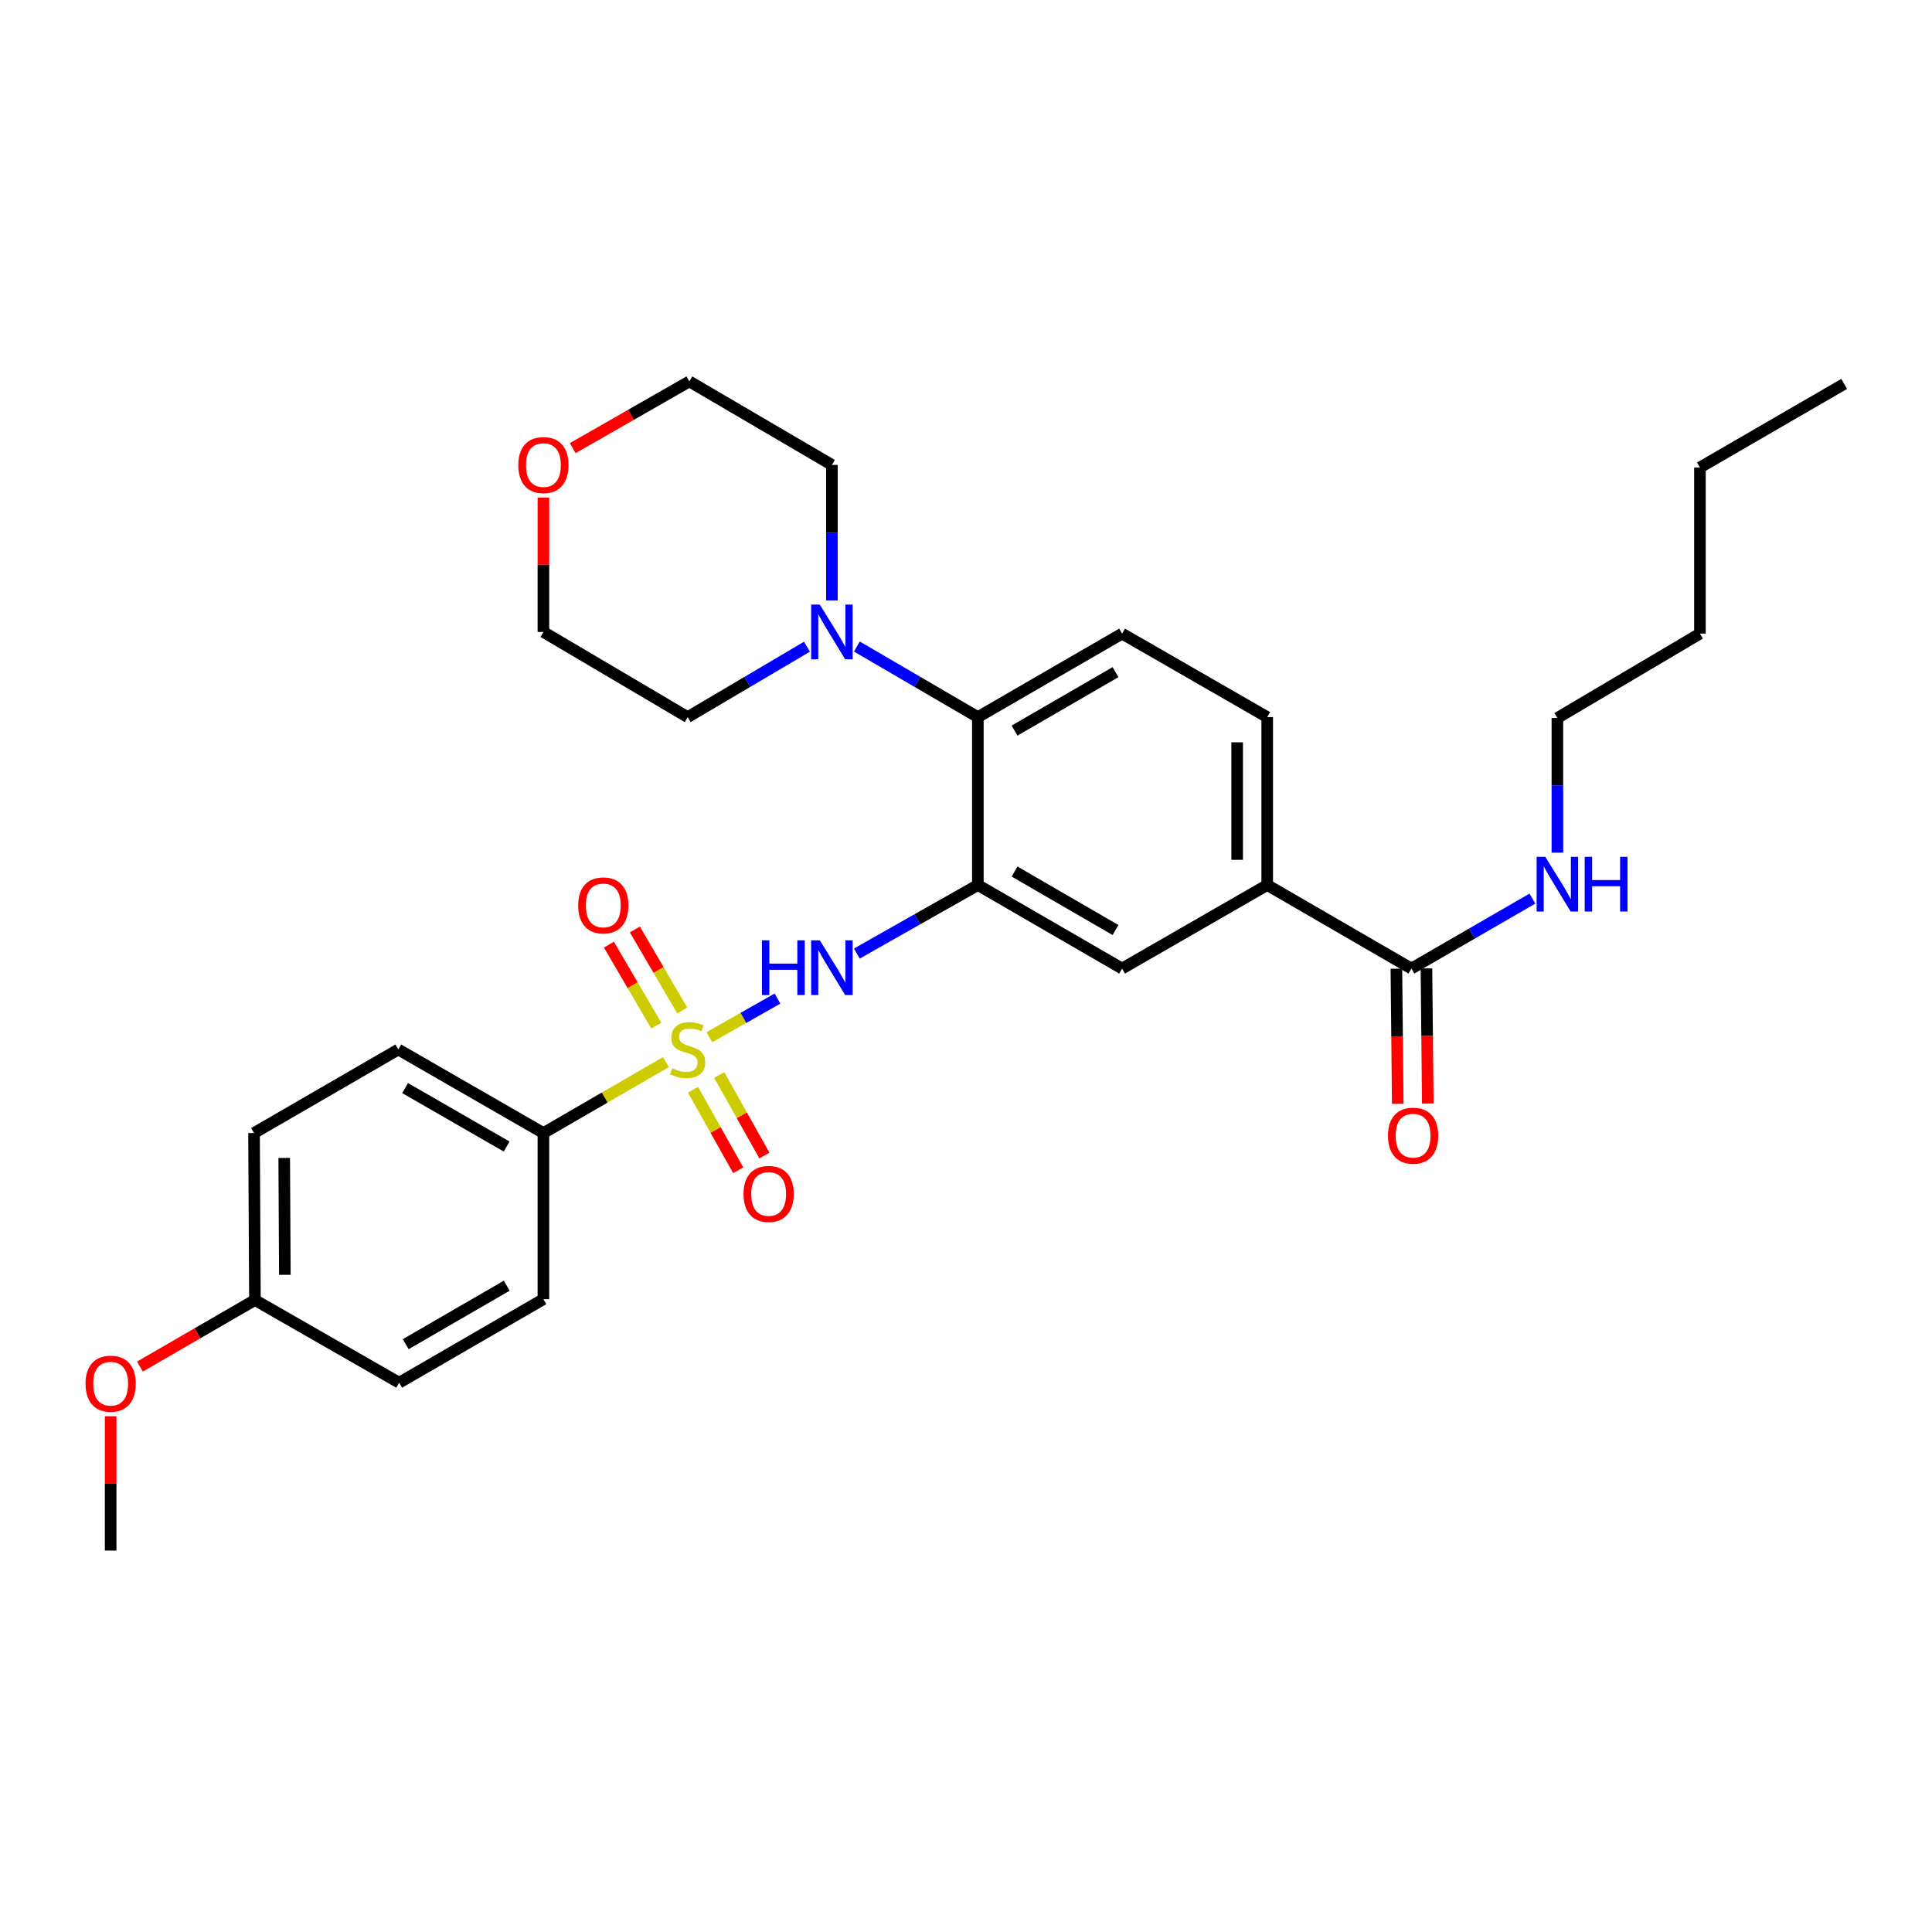 <?xml version='1.0' encoding='iso-8859-1'?>
<svg version='1.1' baseProfile='full'
              xmlns='http://www.w3.org/2000/svg'
                      xmlns:rdkit='http://www.rdkit.org/xml'
                      xmlns:xlink='http://www.w3.org/1999/xlink'
                  xml:space='preserve'
width='1000px' height='1000px' viewBox='0 0 1000 1000'>
<!-- END OF HEADER -->
<rect style='opacity:1.0;fill:#FFFFFF;stroke:none' width='1000' height='1000' x='0' y='0'> </rect>
<path class='bond-1' d='M 367.162,536.854 L 384.789,526.855' style='fill:none;fill-rule:evenodd;stroke:#CCCC00;stroke-width:6px;stroke-linecap:butt;stroke-linejoin:miter;stroke-opacity:1' />
<path class='bond-1' d='M 384.789,526.855 L 402.417,516.856' style='fill:none;fill-rule:evenodd;stroke:#0000FF;stroke-width:6px;stroke-linecap:butt;stroke-linejoin:miter;stroke-opacity:1' />
<path class='bond-5' d='M 344.699,549.729 L 312.984,568.095' style='fill:none;fill-rule:evenodd;stroke:#CCCC00;stroke-width:6px;stroke-linecap:butt;stroke-linejoin:miter;stroke-opacity:1' />
<path class='bond-5' d='M 312.984,568.095 L 281.27,586.461' style='fill:none;fill-rule:evenodd;stroke:#000000;stroke-width:6px;stroke-linecap:butt;stroke-linejoin:miter;stroke-opacity:1' />
<path class='bond-8' d='M 358.706,564.049 L 370.403,584.889' style='fill:none;fill-rule:evenodd;stroke:#CCCC00;stroke-width:6px;stroke-linecap:butt;stroke-linejoin:miter;stroke-opacity:1' />
<path class='bond-8' d='M 370.403,584.889 L 382.099,605.73' style='fill:none;fill-rule:evenodd;stroke:#FF0000;stroke-width:6px;stroke-linecap:butt;stroke-linejoin:miter;stroke-opacity:1' />
<path class='bond-8' d='M 372.27,556.437 L 383.966,577.277' style='fill:none;fill-rule:evenodd;stroke:#CCCC00;stroke-width:6px;stroke-linecap:butt;stroke-linejoin:miter;stroke-opacity:1' />
<path class='bond-8' d='M 383.966,577.277 L 395.662,598.118' style='fill:none;fill-rule:evenodd;stroke:#FF0000;stroke-width:6px;stroke-linecap:butt;stroke-linejoin:miter;stroke-opacity:1' />
<path class='bond-9' d='M 353.124,523.013 L 340.862,502.051' style='fill:none;fill-rule:evenodd;stroke:#CCCC00;stroke-width:6px;stroke-linecap:butt;stroke-linejoin:miter;stroke-opacity:1' />
<path class='bond-9' d='M 340.862,502.051 L 328.6,481.088' style='fill:none;fill-rule:evenodd;stroke:#FF0000;stroke-width:6px;stroke-linecap:butt;stroke-linejoin:miter;stroke-opacity:1' />
<path class='bond-9' d='M 339.699,530.866 L 327.437,509.904' style='fill:none;fill-rule:evenodd;stroke:#CCCC00;stroke-width:6px;stroke-linecap:butt;stroke-linejoin:miter;stroke-opacity:1' />
<path class='bond-9' d='M 327.437,509.904 L 315.175,488.942' style='fill:none;fill-rule:evenodd;stroke:#FF0000;stroke-width:6px;stroke-linecap:butt;stroke-linejoin:miter;stroke-opacity:1' />
<path class='bond-0' d='M 506.133,458.083 L 474.818,475.821' style='fill:none;fill-rule:evenodd;stroke:#000000;stroke-width:6px;stroke-linecap:butt;stroke-linejoin:miter;stroke-opacity:1' />
<path class='bond-0' d='M 474.818,475.821 L 443.504,493.559' style='fill:none;fill-rule:evenodd;stroke:#0000FF;stroke-width:6px;stroke-linecap:butt;stroke-linejoin:miter;stroke-opacity:1' />
<path class='bond-2' d='M 506.133,458.083 L 506.133,371.181' style='fill:none;fill-rule:evenodd;stroke:#000000;stroke-width:6px;stroke-linecap:butt;stroke-linejoin:miter;stroke-opacity:1' />
<path class='bond-6' d='M 506.133,458.083 L 580.79,501.322' style='fill:none;fill-rule:evenodd;stroke:#000000;stroke-width:6px;stroke-linecap:butt;stroke-linejoin:miter;stroke-opacity:1' />
<path class='bond-6' d='M 525.127,451.109 L 577.387,481.377' style='fill:none;fill-rule:evenodd;stroke:#000000;stroke-width:6px;stroke-linecap:butt;stroke-linejoin:miter;stroke-opacity:1' />
<path class='bond-3' d='M 506.133,371.181 L 474.826,352.914' style='fill:none;fill-rule:evenodd;stroke:#000000;stroke-width:6px;stroke-linecap:butt;stroke-linejoin:miter;stroke-opacity:1' />
<path class='bond-3' d='M 474.826,352.914 L 443.52,334.646' style='fill:none;fill-rule:evenodd;stroke:#0000FF;stroke-width:6px;stroke-linecap:butt;stroke-linejoin:miter;stroke-opacity:1' />
<path class='bond-10' d='M 506.133,371.181 L 580.79,327.959' style='fill:none;fill-rule:evenodd;stroke:#000000;stroke-width:6px;stroke-linecap:butt;stroke-linejoin:miter;stroke-opacity:1' />
<path class='bond-10' d='M 525.124,378.158 L 577.385,347.903' style='fill:none;fill-rule:evenodd;stroke:#000000;stroke-width:6px;stroke-linecap:butt;stroke-linejoin:miter;stroke-opacity:1' />
<path class='bond-20' d='M 417.686,334.724 L 386.811,352.952' style='fill:none;fill-rule:evenodd;stroke:#0000FF;stroke-width:6px;stroke-linecap:butt;stroke-linejoin:miter;stroke-opacity:1' />
<path class='bond-20' d='M 386.811,352.952 L 355.936,371.181' style='fill:none;fill-rule:evenodd;stroke:#000000;stroke-width:6px;stroke-linecap:butt;stroke-linejoin:miter;stroke-opacity:1' />
<path class='bond-21' d='M 430.594,310.782 L 430.594,275.712' style='fill:none;fill-rule:evenodd;stroke:#0000FF;stroke-width:6px;stroke-linecap:butt;stroke-linejoin:miter;stroke-opacity:1' />
<path class='bond-21' d='M 430.594,275.712 L 430.594,240.642' style='fill:none;fill-rule:evenodd;stroke:#000000;stroke-width:6px;stroke-linecap:butt;stroke-linejoin:miter;stroke-opacity:1' />
<path class='bond-4' d='M 730.546,501.322 L 655.906,458.083' style='fill:none;fill-rule:evenodd;stroke:#000000;stroke-width:6px;stroke-linecap:butt;stroke-linejoin:miter;stroke-opacity:1' />
<path class='bond-12' d='M 722.77,501.401 L 723.123,536.374' style='fill:none;fill-rule:evenodd;stroke:#000000;stroke-width:6px;stroke-linecap:butt;stroke-linejoin:miter;stroke-opacity:1' />
<path class='bond-12' d='M 723.123,536.374 L 723.476,571.346' style='fill:none;fill-rule:evenodd;stroke:#FF0000;stroke-width:6px;stroke-linecap:butt;stroke-linejoin:miter;stroke-opacity:1' />
<path class='bond-12' d='M 738.323,501.244 L 738.676,536.216' style='fill:none;fill-rule:evenodd;stroke:#000000;stroke-width:6px;stroke-linecap:butt;stroke-linejoin:miter;stroke-opacity:1' />
<path class='bond-12' d='M 738.676,536.216 L 739.029,571.189' style='fill:none;fill-rule:evenodd;stroke:#FF0000;stroke-width:6px;stroke-linecap:butt;stroke-linejoin:miter;stroke-opacity:1' />
<path class='bond-16' d='M 730.546,501.322 L 761.864,483.217' style='fill:none;fill-rule:evenodd;stroke:#000000;stroke-width:6px;stroke-linecap:butt;stroke-linejoin:miter;stroke-opacity:1' />
<path class='bond-16' d='M 761.864,483.217 L 793.181,465.112' style='fill:none;fill-rule:evenodd;stroke:#0000FF;stroke-width:6px;stroke-linecap:butt;stroke-linejoin:miter;stroke-opacity:1' />
<path class='bond-13' d='M 281.27,586.461 L 206.171,543.222' style='fill:none;fill-rule:evenodd;stroke:#000000;stroke-width:6px;stroke-linecap:butt;stroke-linejoin:miter;stroke-opacity:1' />
<path class='bond-13' d='M 262.244,593.454 L 209.675,563.187' style='fill:none;fill-rule:evenodd;stroke:#000000;stroke-width:6px;stroke-linecap:butt;stroke-linejoin:miter;stroke-opacity:1' />
<path class='bond-14' d='M 281.27,586.461 L 281.27,672.456' style='fill:none;fill-rule:evenodd;stroke:#000000;stroke-width:6px;stroke-linecap:butt;stroke-linejoin:miter;stroke-opacity:1' />
<path class='bond-7' d='M 580.79,501.322 L 655.906,458.083' style='fill:none;fill-rule:evenodd;stroke:#000000;stroke-width:6px;stroke-linecap:butt;stroke-linejoin:miter;stroke-opacity:1' />
<path class='bond-11' d='M 655.906,458.083 L 655.906,371.181' style='fill:none;fill-rule:evenodd;stroke:#000000;stroke-width:6px;stroke-linecap:butt;stroke-linejoin:miter;stroke-opacity:1' />
<path class='bond-11' d='M 640.352,445.048 L 640.352,384.216' style='fill:none;fill-rule:evenodd;stroke:#000000;stroke-width:6px;stroke-linecap:butt;stroke-linejoin:miter;stroke-opacity:1' />
<path class='bond-31' d='M 580.79,327.959 L 655.906,371.181' style='fill:none;fill-rule:evenodd;stroke:#000000;stroke-width:6px;stroke-linecap:butt;stroke-linejoin:miter;stroke-opacity:1' />
<path class='bond-19' d='M 206.171,543.222 L 131.488,586.461' style='fill:none;fill-rule:evenodd;stroke:#000000;stroke-width:6px;stroke-linecap:butt;stroke-linejoin:miter;stroke-opacity:1' />
<path class='bond-18' d='M 281.27,672.456 L 206.595,715.686' style='fill:none;fill-rule:evenodd;stroke:#000000;stroke-width:6px;stroke-linecap:butt;stroke-linejoin:miter;stroke-opacity:1' />
<path class='bond-18' d='M 262.276,665.48 L 210.003,695.741' style='fill:none;fill-rule:evenodd;stroke:#000000;stroke-width:6px;stroke-linecap:butt;stroke-linejoin:miter;stroke-opacity:1' />
<path class='bond-15' d='M 296.445,231.959 L 326.627,214.69' style='fill:none;fill-rule:evenodd;stroke:#FF0000;stroke-width:6px;stroke-linecap:butt;stroke-linejoin:miter;stroke-opacity:1' />
<path class='bond-15' d='M 326.627,214.69 L 356.809,197.42' style='fill:none;fill-rule:evenodd;stroke:#000000;stroke-width:6px;stroke-linecap:butt;stroke-linejoin:miter;stroke-opacity:1' />
<path class='bond-32' d='M 281.27,257.564 L 281.27,292.334' style='fill:none;fill-rule:evenodd;stroke:#FF0000;stroke-width:6px;stroke-linecap:butt;stroke-linejoin:miter;stroke-opacity:1' />
<path class='bond-32' d='M 281.27,292.334 L 281.27,327.104' style='fill:none;fill-rule:evenodd;stroke:#000000;stroke-width:6px;stroke-linecap:butt;stroke-linejoin:miter;stroke-opacity:1' />
<path class='bond-25' d='M 806.103,441.332 L 806.103,406.481' style='fill:none;fill-rule:evenodd;stroke:#0000FF;stroke-width:6px;stroke-linecap:butt;stroke-linejoin:miter;stroke-opacity:1' />
<path class='bond-25' d='M 806.103,406.481 L 806.103,371.63' style='fill:none;fill-rule:evenodd;stroke:#000000;stroke-width:6px;stroke-linecap:butt;stroke-linejoin:miter;stroke-opacity:1' />
<path class='bond-17' d='M 131.954,672.896 L 206.595,715.686' style='fill:none;fill-rule:evenodd;stroke:#000000;stroke-width:6px;stroke-linecap:butt;stroke-linejoin:miter;stroke-opacity:1' />
<path class='bond-22' d='M 131.954,672.896 L 102.191,690.121' style='fill:none;fill-rule:evenodd;stroke:#000000;stroke-width:6px;stroke-linecap:butt;stroke-linejoin:miter;stroke-opacity:1' />
<path class='bond-22' d='M 102.191,690.121 L 72.428,707.346' style='fill:none;fill-rule:evenodd;stroke:#FF0000;stroke-width:6px;stroke-linecap:butt;stroke-linejoin:miter;stroke-opacity:1' />
<path class='bond-30' d='M 131.954,672.896 L 131.488,586.461' style='fill:none;fill-rule:evenodd;stroke:#000000;stroke-width:6px;stroke-linecap:butt;stroke-linejoin:miter;stroke-opacity:1' />
<path class='bond-30' d='M 147.438,659.847 L 147.111,599.343' style='fill:none;fill-rule:evenodd;stroke:#000000;stroke-width:6px;stroke-linecap:butt;stroke-linejoin:miter;stroke-opacity:1' />
<path class='bond-23' d='M 355.936,371.181 L 281.27,327.104' style='fill:none;fill-rule:evenodd;stroke:#000000;stroke-width:6px;stroke-linecap:butt;stroke-linejoin:miter;stroke-opacity:1' />
<path class='bond-24' d='M 430.594,240.642 L 356.809,197.42' style='fill:none;fill-rule:evenodd;stroke:#000000;stroke-width:6px;stroke-linecap:butt;stroke-linejoin:miter;stroke-opacity:1' />
<path class='bond-26' d='M 57.271,733.04 L 57.271,767.81' style='fill:none;fill-rule:evenodd;stroke:#FF0000;stroke-width:6px;stroke-linecap:butt;stroke-linejoin:miter;stroke-opacity:1' />
<path class='bond-26' d='M 57.271,767.81 L 57.271,802.58' style='fill:none;fill-rule:evenodd;stroke:#000000;stroke-width:6px;stroke-linecap:butt;stroke-linejoin:miter;stroke-opacity:1' />
<path class='bond-27' d='M 806.103,371.63 L 879.888,327.959' style='fill:none;fill-rule:evenodd;stroke:#000000;stroke-width:6px;stroke-linecap:butt;stroke-linejoin:miter;stroke-opacity:1' />
<path class='bond-28' d='M 879.888,327.959 L 879.888,241.964' style='fill:none;fill-rule:evenodd;stroke:#000000;stroke-width:6px;stroke-linecap:butt;stroke-linejoin:miter;stroke-opacity:1' />
<path class='bond-29' d='M 879.888,241.964 L 954.545,198.708' style='fill:none;fill-rule:evenodd;stroke:#000000;stroke-width:6px;stroke-linecap:butt;stroke-linejoin:miter;stroke-opacity:1' />
<path  class='atom-0' d='M 347.936 552.942
Q 348.256 553.062, 349.576 553.622
Q 350.896 554.182, 352.336 554.542
Q 353.816 554.862, 355.256 554.862
Q 357.936 554.862, 359.496 553.582
Q 361.056 552.262, 361.056 549.982
Q 361.056 548.422, 360.256 547.462
Q 359.496 546.502, 358.296 545.982
Q 357.096 545.462, 355.096 544.862
Q 352.576 544.102, 351.056 543.382
Q 349.576 542.662, 348.496 541.142
Q 347.456 539.622, 347.456 537.062
Q 347.456 533.502, 349.856 531.302
Q 352.296 529.102, 357.096 529.102
Q 360.376 529.102, 364.096 530.662
L 363.176 533.742
Q 359.776 532.342, 357.216 532.342
Q 354.456 532.342, 352.936 533.502
Q 351.416 534.622, 351.456 536.582
Q 351.456 538.102, 352.216 539.022
Q 353.016 539.942, 354.136 540.462
Q 355.296 540.982, 357.216 541.582
Q 359.776 542.382, 361.296 543.182
Q 362.816 543.982, 363.896 545.622
Q 365.016 547.222, 365.016 549.982
Q 365.016 553.902, 362.376 556.022
Q 359.776 558.102, 355.416 558.102
Q 352.896 558.102, 350.976 557.542
Q 349.096 557.022, 346.856 556.102
L 347.936 552.942
' fill='#CCCC00'/>
<path  class='atom-2' d='M 394.374 486.713
L 398.214 486.713
L 398.214 498.753
L 412.694 498.753
L 412.694 486.713
L 416.534 486.713
L 416.534 515.033
L 412.694 515.033
L 412.694 501.953
L 398.214 501.953
L 398.214 515.033
L 394.374 515.033
L 394.374 486.713
' fill='#0000FF'/>
<path  class='atom-2' d='M 424.334 486.713
L 433.614 501.713
Q 434.534 503.193, 436.014 505.873
Q 437.494 508.553, 437.574 508.713
L 437.574 486.713
L 441.334 486.713
L 441.334 515.033
L 437.454 515.033
L 427.494 498.633
Q 426.334 496.713, 425.094 494.513
Q 423.894 492.313, 423.534 491.633
L 423.534 515.033
L 419.854 515.033
L 419.854 486.713
L 424.334 486.713
' fill='#0000FF'/>
<path  class='atom-4' d='M 424.334 312.944
L 433.614 327.944
Q 434.534 329.424, 436.014 332.104
Q 437.494 334.784, 437.574 334.944
L 437.574 312.944
L 441.334 312.944
L 441.334 341.264
L 437.454 341.264
L 427.494 324.864
Q 426.334 322.944, 425.094 320.744
Q 423.894 318.544, 423.534 317.864
L 423.534 341.264
L 419.854 341.264
L 419.854 312.944
L 424.334 312.944
' fill='#0000FF'/>
<path  class='atom-9' d='M 384.845 617.977
Q 384.845 611.177, 388.205 607.377
Q 391.565 603.577, 397.845 603.577
Q 404.125 603.577, 407.485 607.377
Q 410.845 611.177, 410.845 617.977
Q 410.845 624.857, 407.445 628.777
Q 404.045 632.657, 397.845 632.657
Q 391.605 632.657, 388.205 628.777
Q 384.845 624.897, 384.845 617.977
M 397.845 629.457
Q 402.165 629.457, 404.485 626.577
Q 406.845 623.657, 406.845 617.977
Q 406.845 612.417, 404.485 609.617
Q 402.165 606.777, 397.845 606.777
Q 393.525 606.777, 391.165 609.577
Q 388.845 612.377, 388.845 617.977
Q 388.845 623.697, 391.165 626.577
Q 393.525 629.457, 397.845 629.457
' fill='#FF0000'/>
<path  class='atom-10' d='M 299.265 468.644
Q 299.265 461.844, 302.625 458.044
Q 305.985 454.244, 312.265 454.244
Q 318.545 454.244, 321.905 458.044
Q 325.265 461.844, 325.265 468.644
Q 325.265 475.524, 321.865 479.444
Q 318.465 483.324, 312.265 483.324
Q 306.025 483.324, 302.625 479.444
Q 299.265 475.564, 299.265 468.644
M 312.265 480.124
Q 316.585 480.124, 318.905 477.244
Q 321.265 474.324, 321.265 468.644
Q 321.265 463.084, 318.905 460.284
Q 316.585 457.444, 312.265 457.444
Q 307.945 457.444, 305.585 460.244
Q 303.265 463.044, 303.265 468.644
Q 303.265 474.364, 305.585 477.244
Q 307.945 480.124, 312.265 480.124
' fill='#FF0000'/>
<path  class='atom-13' d='M 718.419 587.829
Q 718.419 581.029, 721.779 577.229
Q 725.139 573.429, 731.419 573.429
Q 737.699 573.429, 741.059 577.229
Q 744.419 581.029, 744.419 587.829
Q 744.419 594.709, 741.019 598.629
Q 737.619 602.509, 731.419 602.509
Q 725.179 602.509, 721.779 598.629
Q 718.419 594.749, 718.419 587.829
M 731.419 599.309
Q 735.739 599.309, 738.059 596.429
Q 740.419 593.509, 740.419 587.829
Q 740.419 582.269, 738.059 579.469
Q 735.739 576.629, 731.419 576.629
Q 727.099 576.629, 724.739 579.429
Q 722.419 582.229, 722.419 587.829
Q 722.419 593.549, 724.739 596.429
Q 727.099 599.309, 731.419 599.309
' fill='#FF0000'/>
<path  class='atom-16' d='M 268.27 240.722
Q 268.27 233.922, 271.63 230.122
Q 274.99 226.322, 281.27 226.322
Q 287.55 226.322, 290.91 230.122
Q 294.27 233.922, 294.27 240.722
Q 294.27 247.602, 290.87 251.522
Q 287.47 255.402, 281.27 255.402
Q 275.03 255.402, 271.63 251.522
Q 268.27 247.642, 268.27 240.722
M 281.27 252.202
Q 285.59 252.202, 287.91 249.322
Q 290.27 246.402, 290.27 240.722
Q 290.27 235.162, 287.91 232.362
Q 285.59 229.522, 281.27 229.522
Q 276.95 229.522, 274.59 232.322
Q 272.27 235.122, 272.27 240.722
Q 272.27 246.442, 274.59 249.322
Q 276.95 252.202, 281.27 252.202
' fill='#FF0000'/>
<path  class='atom-17' d='M 799.843 443.482
L 809.123 458.482
Q 810.043 459.962, 811.523 462.642
Q 813.003 465.322, 813.083 465.482
L 813.083 443.482
L 816.843 443.482
L 816.843 471.802
L 812.963 471.802
L 803.003 455.402
Q 801.843 453.482, 800.603 451.282
Q 799.403 449.082, 799.043 448.402
L 799.043 471.802
L 795.363 471.802
L 795.363 443.482
L 799.843 443.482
' fill='#0000FF'/>
<path  class='atom-17' d='M 820.243 443.482
L 824.083 443.482
L 824.083 455.522
L 838.563 455.522
L 838.563 443.482
L 842.403 443.482
L 842.403 471.802
L 838.563 471.802
L 838.563 458.722
L 824.083 458.722
L 824.083 471.802
L 820.243 471.802
L 820.243 443.482
' fill='#0000FF'/>
<path  class='atom-23' d='M 44.271 716.198
Q 44.271 709.398, 47.631 705.598
Q 50.991 701.798, 57.271 701.798
Q 63.551 701.798, 66.911 705.598
Q 70.271 709.398, 70.271 716.198
Q 70.271 723.078, 66.871 726.998
Q 63.471 730.878, 57.271 730.878
Q 51.031 730.878, 47.631 726.998
Q 44.271 723.118, 44.271 716.198
M 57.271 727.678
Q 61.591 727.678, 63.911 724.798
Q 66.271 721.878, 66.271 716.198
Q 66.271 710.638, 63.911 707.838
Q 61.591 704.998, 57.271 704.998
Q 52.951 704.998, 50.591 707.798
Q 48.271 710.598, 48.271 716.198
Q 48.271 721.918, 50.591 724.798
Q 52.951 727.678, 57.271 727.678
' fill='#FF0000'/>
</svg>
